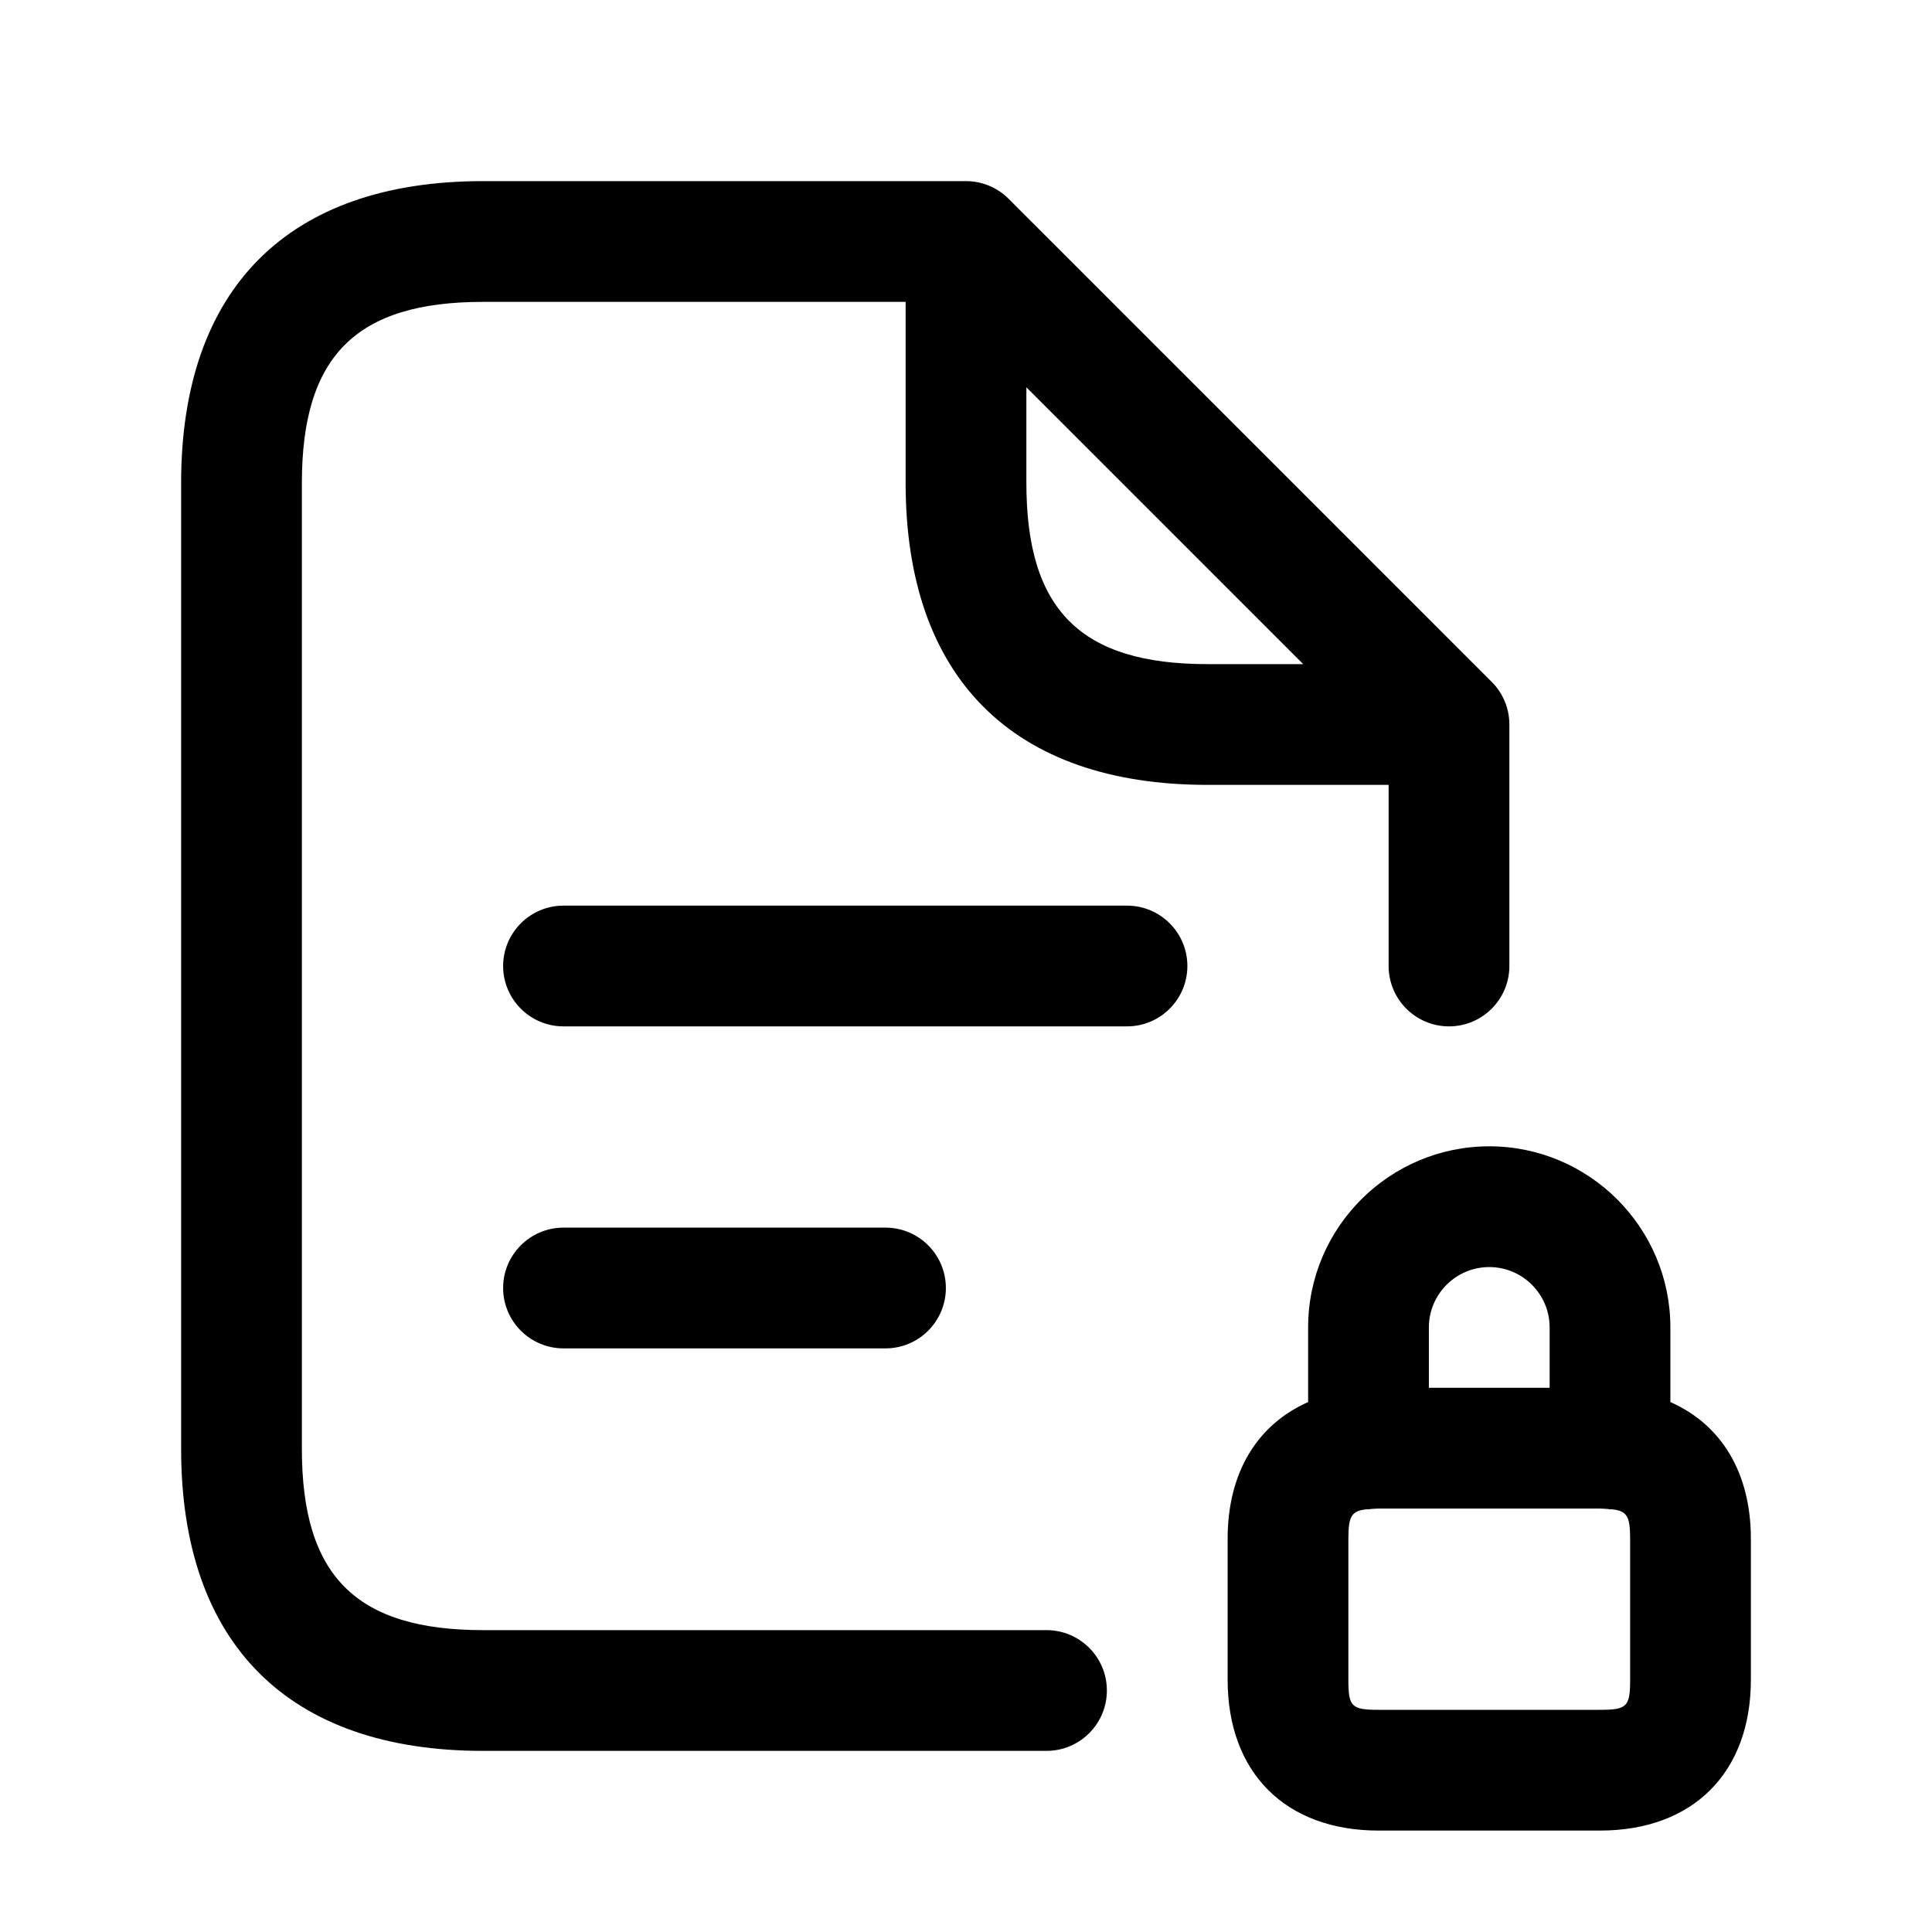 <svg width="24" height="24" viewBox="0 0 24 24" fill="none" xmlns="http://www.w3.org/2000/svg">
<path d="M20.75 17.417V16.49C20.75 15.249 19.74 14.24 18.5 14.24C17.26 14.24 16.25 15.249 16.25 16.49V17.417C15.621 17.695 15.25 18.29 15.25 19.115V20.865C15.25 22.021 15.969 22.74 17.125 22.74H19.875C21.031 22.74 21.75 22.021 21.75 20.865V19.115C21.75 18.29 21.379 17.694 20.75 17.417ZM18.5 15.74C18.913 15.74 19.25 16.076 19.25 16.49V17.24H17.75V16.49C17.75 16.076 18.087 15.74 18.5 15.74ZM20.25 20.865C20.25 21.201 20.212 21.24 19.875 21.24H17.125C16.788 21.24 16.75 21.201 16.75 20.865V19.115C16.75 18.836 16.787 18.765 16.989 18.748C16.993 18.748 16.996 18.75 17 18.75C17.007 18.75 17.013 18.746 17.021 18.746C17.055 18.744 17.082 18.74 17.125 18.74H19.875C19.919 18.74 19.945 18.744 19.979 18.746C19.986 18.746 19.992 18.75 20 18.75C20.004 18.75 20.007 18.748 20.011 18.748C20.213 18.765 20.25 18.836 20.25 19.115V20.865ZM17.25 12C17.25 12.414 17.586 12.75 18 12.75C18.414 12.75 18.75 12.414 18.75 12V9C18.75 8.801 18.671 8.61 18.53 8.47L12.53 2.47C12.389 2.329 12.199 2.25 12 2.25H6C3.582 2.25 2.25 3.582 2.25 6V18C2.25 20.418 3.582 21.75 6 21.75H13C13.414 21.75 13.75 21.414 13.75 21C13.75 20.586 13.414 20.25 13 20.25H6C4.423 20.25 3.75 19.577 3.75 18V6C3.75 4.423 4.423 3.75 6 3.75H11.25V6C11.25 8.418 12.582 9.75 15 9.75H17.25V12ZM12.75 6V4.811L16.189 8.25H15C13.423 8.25 12.75 7.577 12.75 6ZM14.75 12C14.75 12.414 14.414 12.75 14 12.75H7C6.586 12.75 6.25 12.414 6.25 12C6.25 11.586 6.586 11.25 7 11.25H14C14.414 11.25 14.75 11.586 14.75 12ZM11 15.25C11.414 15.25 11.75 15.586 11.75 16C11.75 16.414 11.414 16.75 11 16.75H7C6.586 16.75 6.25 16.414 6.25 16C6.25 15.586 6.586 15.25 7 15.25H11Z" fill="black"/>
</svg>
